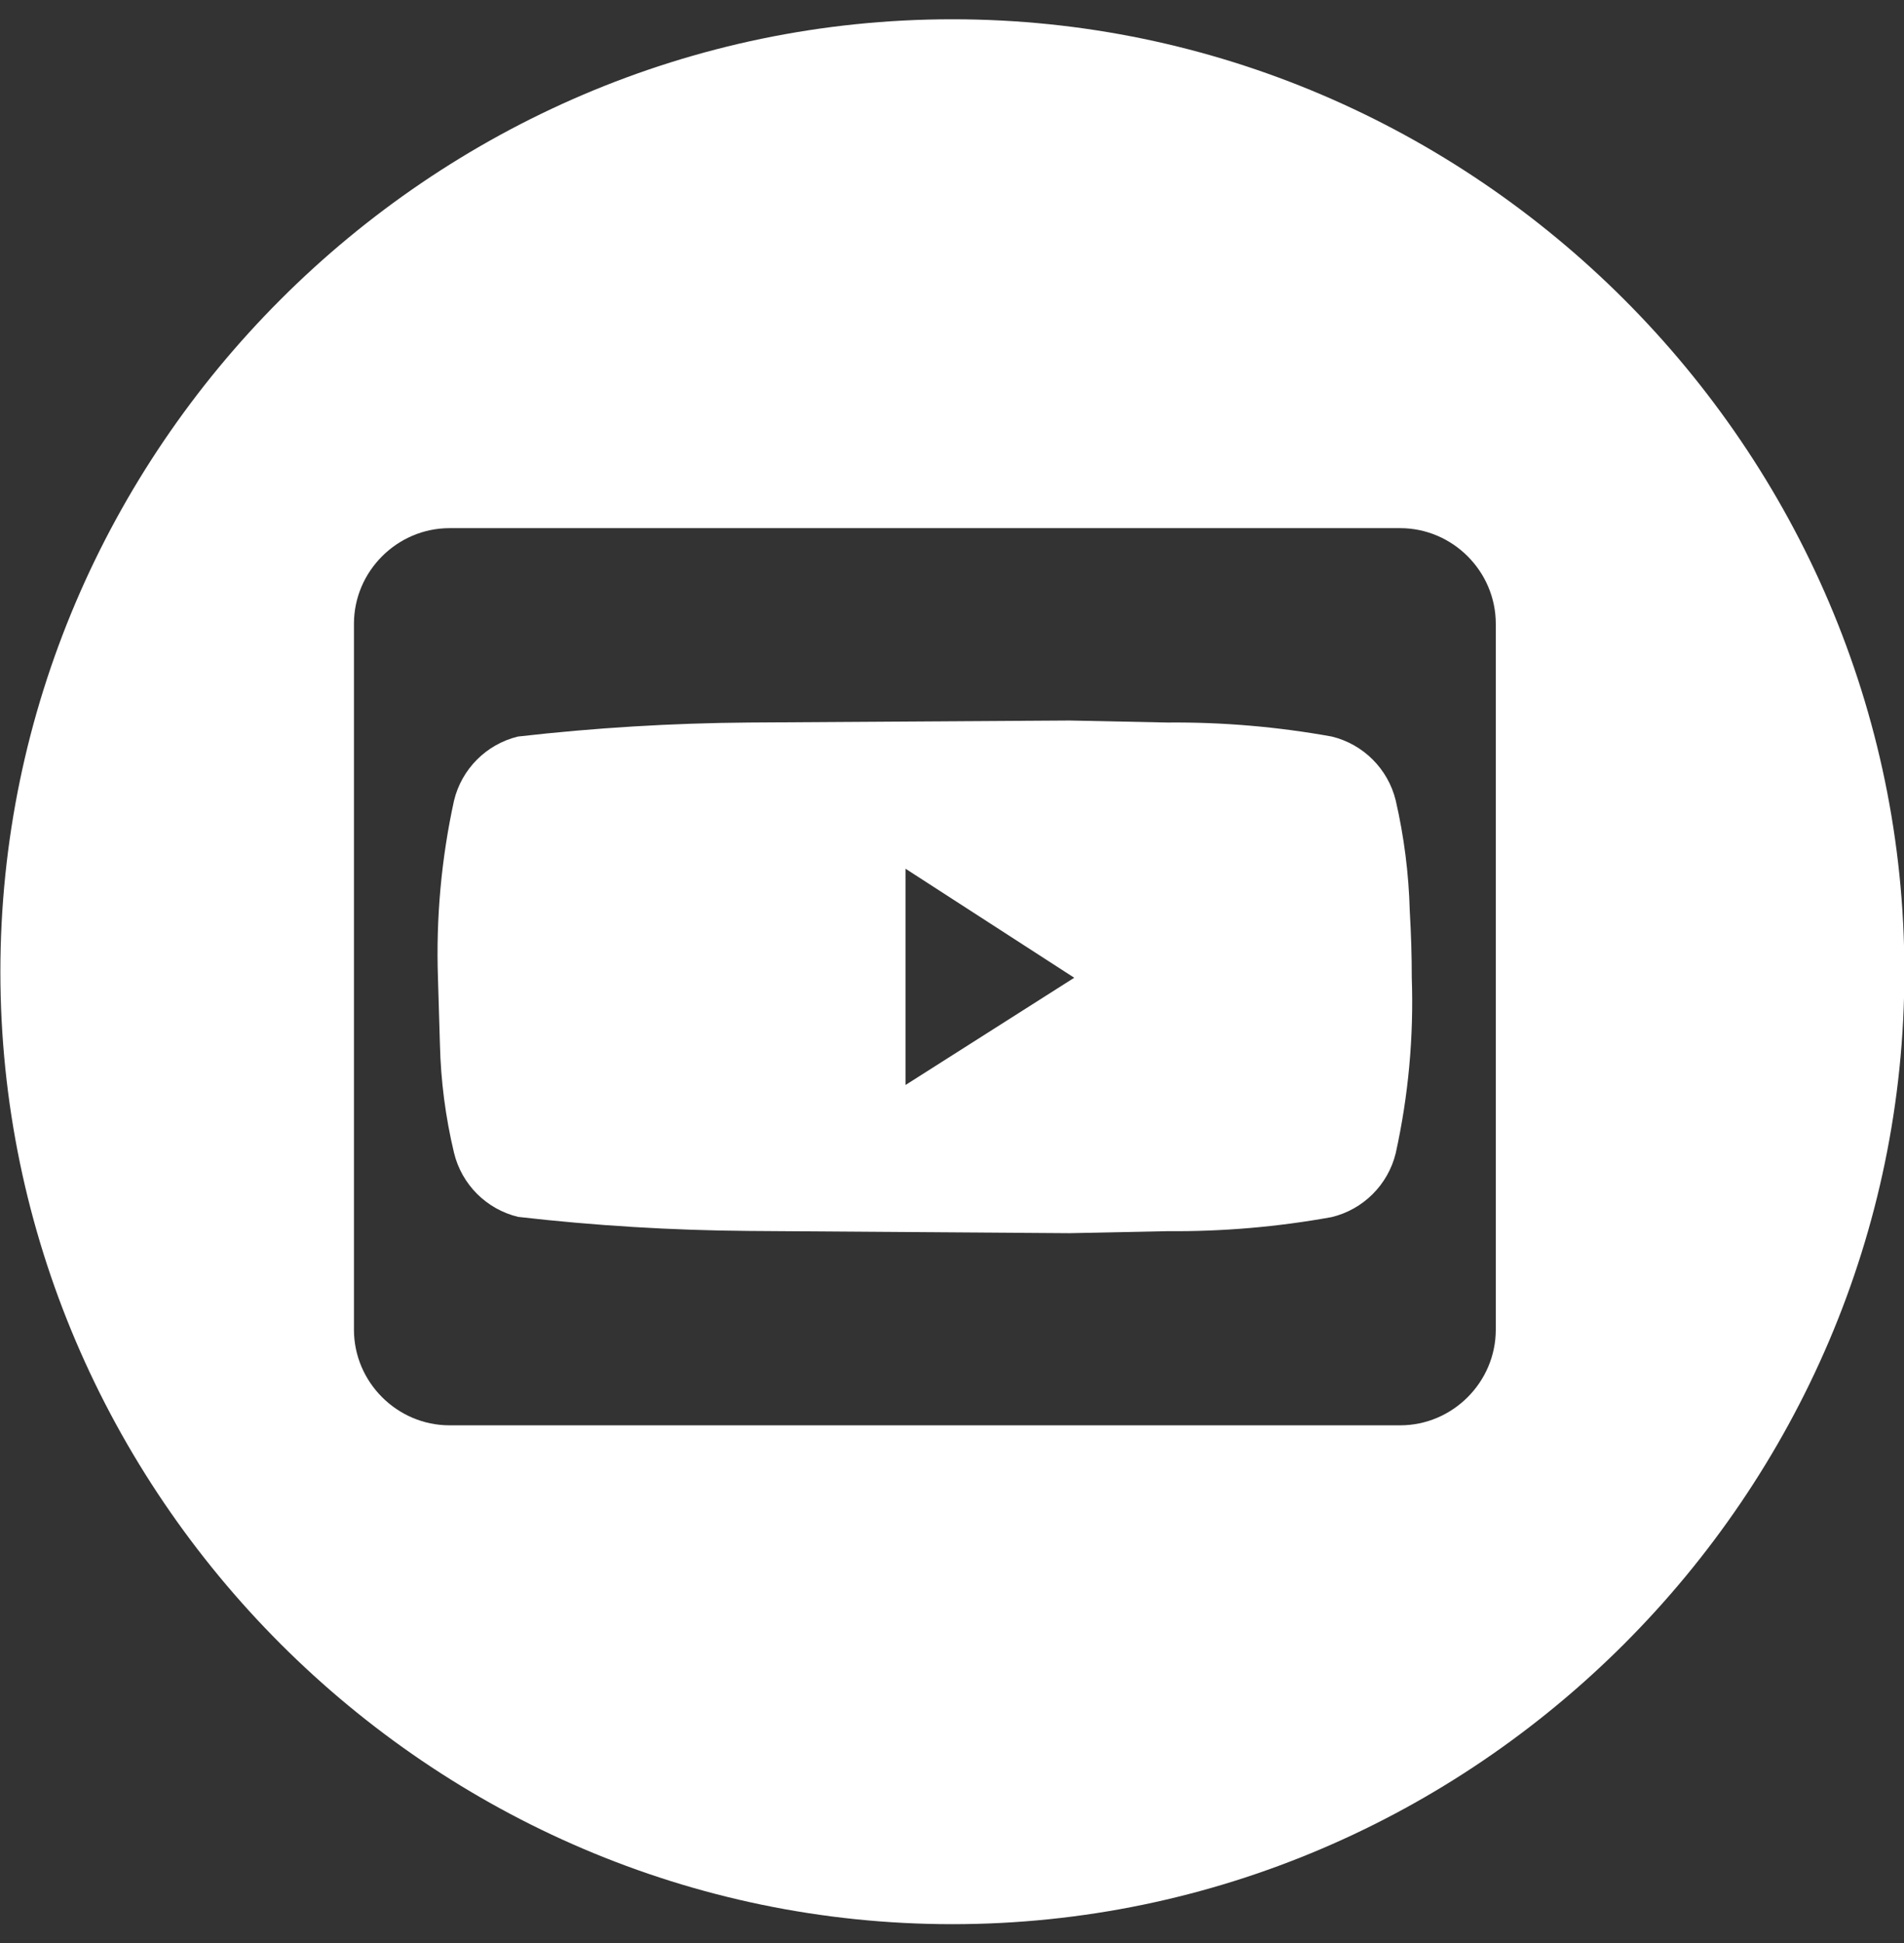 <?xml version="1.0" encoding="UTF-8" standalone="no"?><!DOCTYPE svg PUBLIC "-//W3C//DTD SVG 1.1//EN" "http://www.w3.org/Graphics/SVG/1.1/DTD/svg11.dtd"><svg width="100%" height="100%" viewBox="0 0 50 51" version="1.1" xmlns="http://www.w3.org/2000/svg" xmlns:xlink="http://www.w3.org/1999/xlink" xml:space="preserve" xmlns:serif="http://www.serif.com/" style="fill-rule:evenodd;clip-rule:evenodd;stroke-linejoin:round;stroke-miterlimit:1.414;"><rect x="0" y="0" width="50" height="51" fill="#333333" stroke="none"/><rect id="icon_social_youtube" x="0" y="0.506" width="50" height="50" style="fill:none;"/><clipPath id="_clip1"><rect x="0" y="0.506" width="50" height="50"/></clipPath><g clip-path="url(#_clip1)"><path id="Livello_1-2" d="M25.004,0.506l0.006,0c13.715,0 25,11.285 25,25c0,13.714 -11.285,25 -25,25c-13.715,0 -25,-11.286 -25,-25c0,-13.713 11.282,-24.997 24.994,-25Zm11.754,36.906l0.012,0c1.377,0 2.51,-1.133 2.51,-2.51c0,-0.004 0,-0.008 0,-0.012l0,-18.506c0,-0.004 0,-0.007 0,-0.011c0,-1.377 -1.133,-2.51 -2.51,-2.51c-0.004,0 -0.008,0 -0.012,0l-24.941,0c-0.004,0 -0.008,0 -0.012,0c-1.377,0 -2.51,1.133 -2.51,2.51l0,18.529c0,1.377 1.133,2.51 2.51,2.51l24.953,0Zm-0.105,-16.4c0.219,0.951 0.342,1.921 0.368,2.896c0.036,0.609 0.053,1.194 0.053,1.756c0.054,1.546 -0.088,3.093 -0.421,4.604c-0.202,0.83 -0.854,1.48 -1.685,1.679c-1.423,0.258 -2.866,0.381 -4.312,0.369l-2.569,0.053l-8.413,-0.059c-2.027,-0.015 -4.053,-0.138 -6.067,-0.369c-0.833,-0.2 -1.485,-0.852 -1.685,-1.685c-0.222,-0.93 -0.346,-1.881 -0.369,-2.837l-0.052,-1.755c-0.053,-1.56 0.088,-3.121 0.421,-4.646c0.199,-0.831 0.849,-1.483 1.679,-1.685c2.015,-0.23 4.04,-0.353 6.067,-0.368l8.419,-0.053l2.575,0.053c1.445,-0.013 2.889,0.111 4.312,0.368c0.828,0.201 1.478,0.851 1.679,1.679Zm-12.872,7.466l0,-5.675l4.429,2.861l-4.429,2.814Z" style="fill:#fff;"/></g></svg>